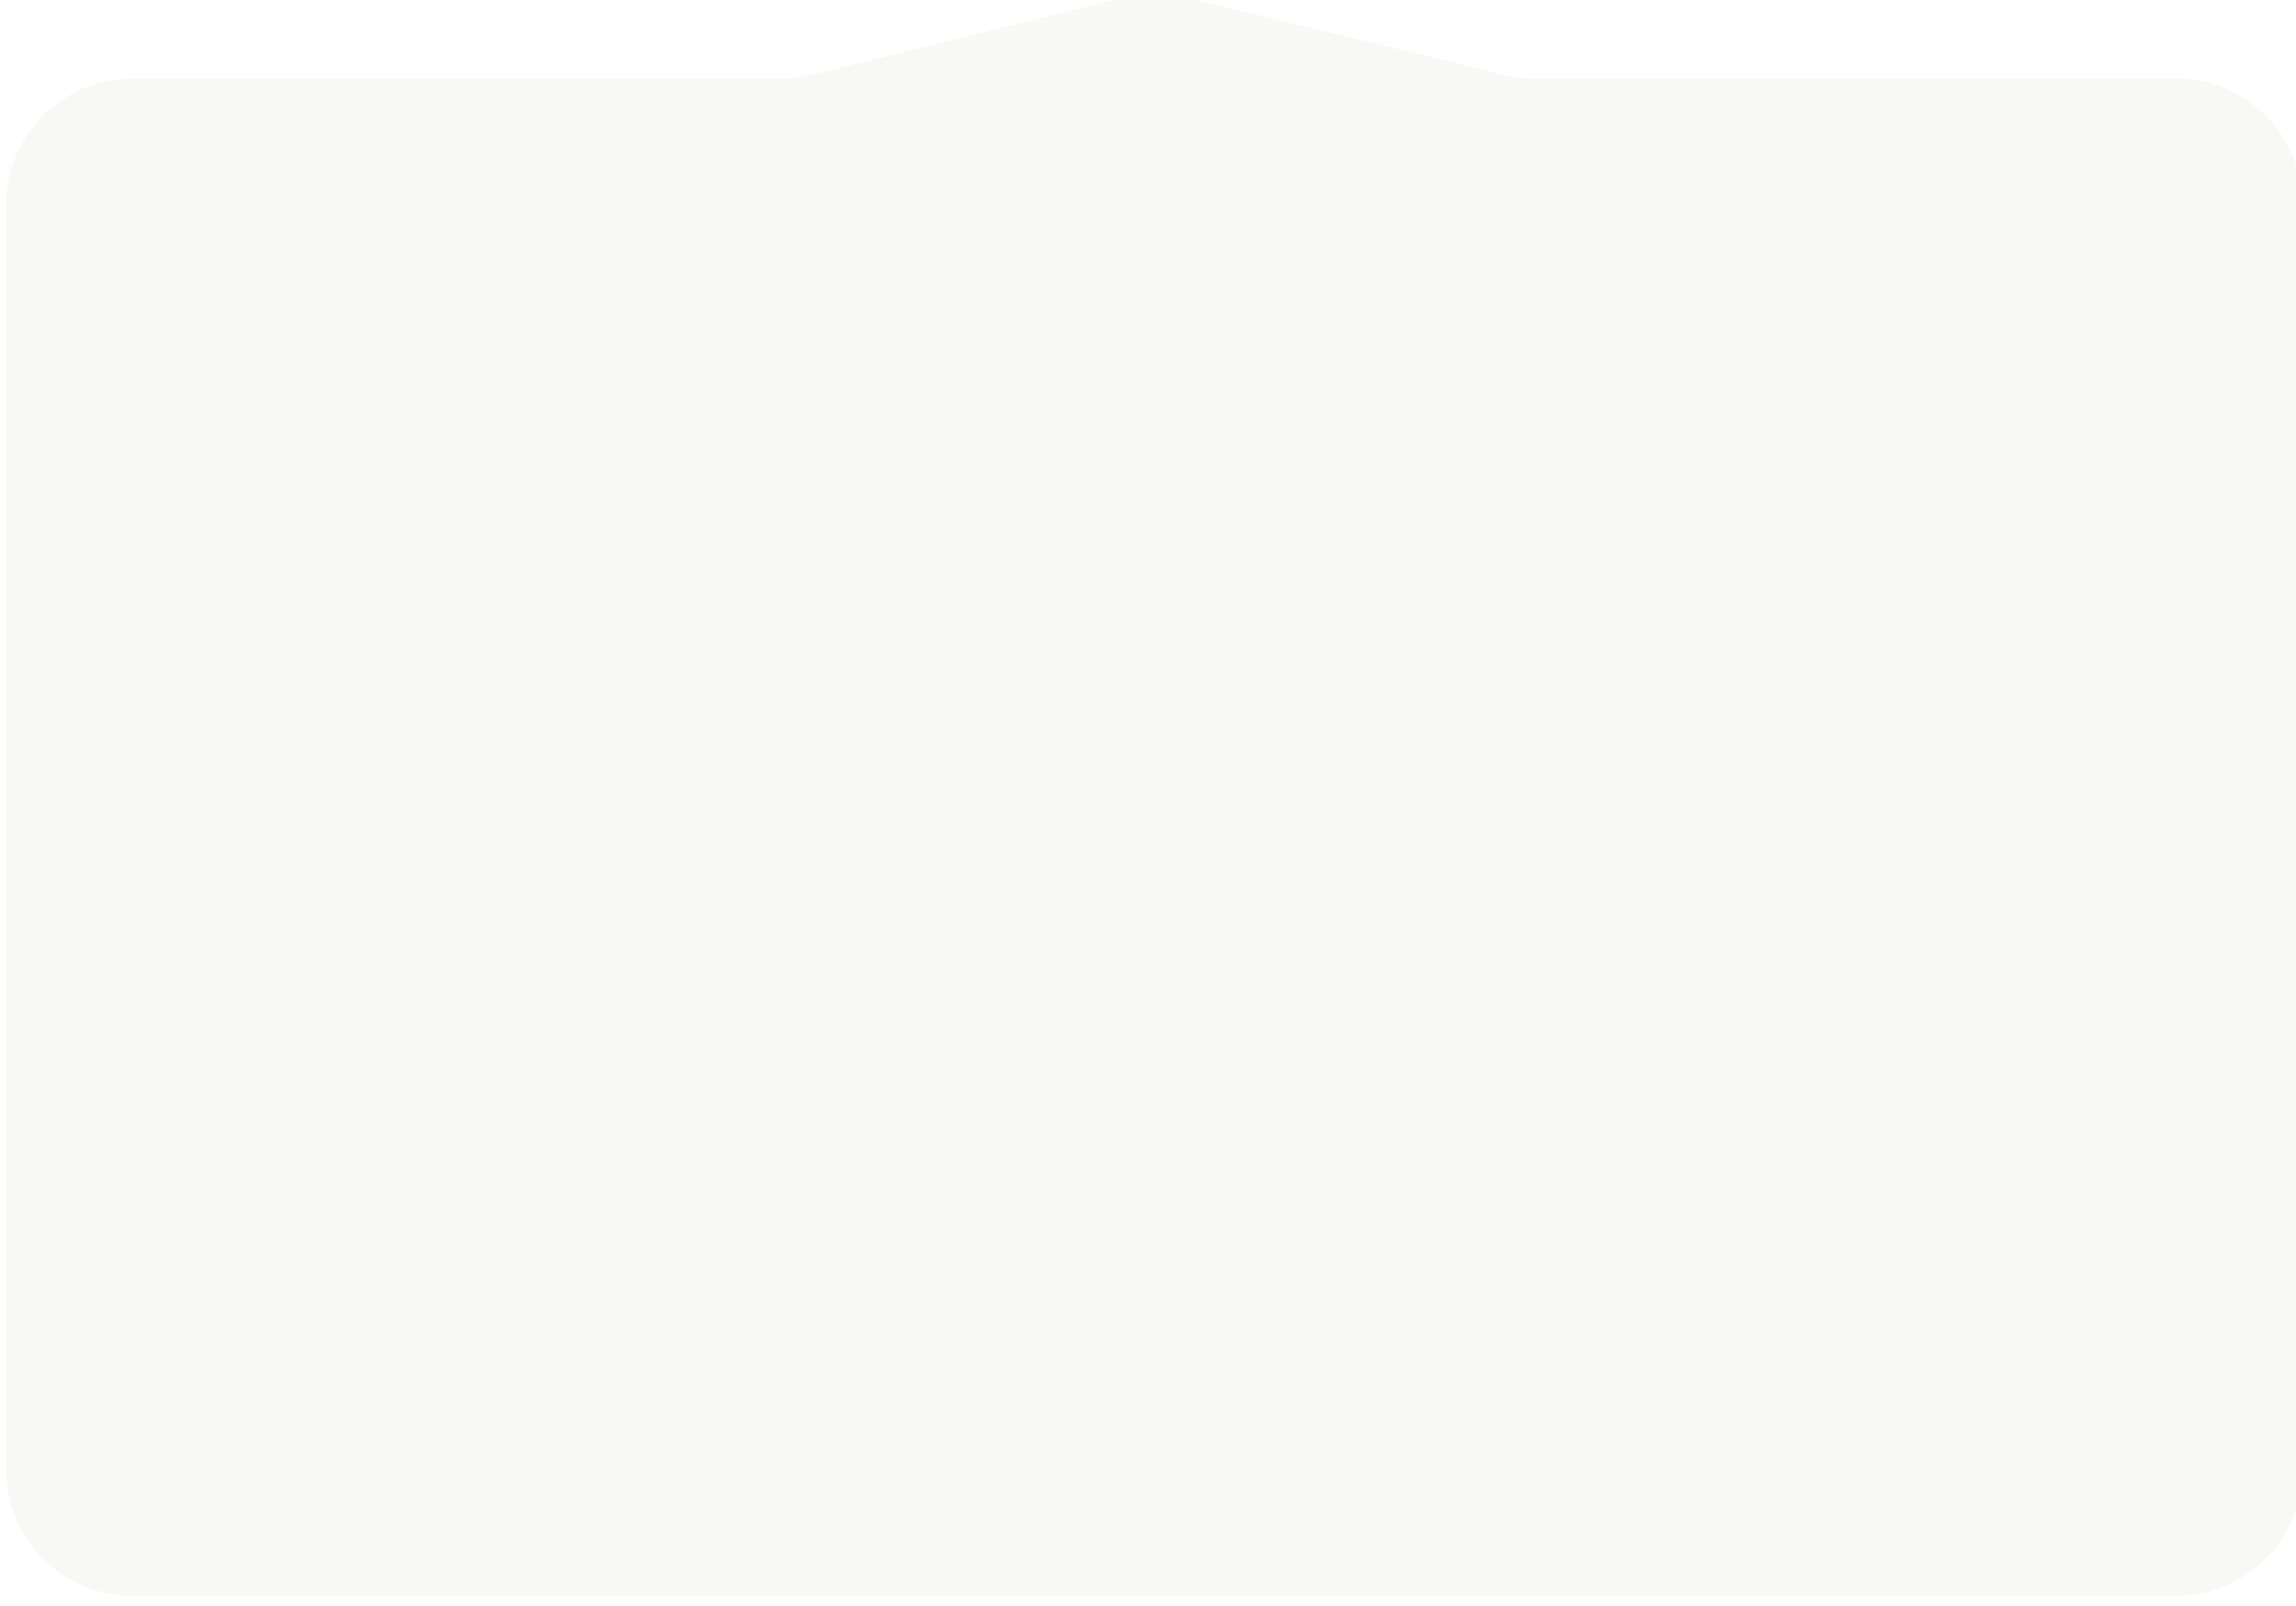 <?xml version="1.0" encoding="UTF-8"?> <svg xmlns="http://www.w3.org/2000/svg" width="366" height="256" viewBox="0 0 366 256" fill="none"><g filter="url(#filter0_i_1_1521)" data-figma-bg-blur-radius="18.4"><path d="M0 33.541C0 22.495 8.954 13.54 20 13.54H123.537C125.158 13.54 126.774 13.343 128.348 12.953L178.244 0.587C181.368 -0.187 184.634 -0.196 187.763 0.562L239.027 12.979C240.569 13.352 242.149 13.54 243.735 13.54H346C357.046 13.54 366 22.495 366 33.54V235.409C366 246.454 357.046 255.409 346 255.409H20C8.954 255.409 0 246.454 0 235.409V33.541Z" fill="#EFEDE7" fill-opacity="0.4"></path></g><defs><filter id="filter0_i_1_1521" x="-18.4" y="-18.4" width="402.8" height="292.209" filterUnits="userSpaceOnUse" color-interpolation-filters="sRGB"><feFlood flood-opacity="0" result="BackgroundImageFix"></feFlood><feBlend mode="normal" in="SourceGraphic" in2="BackgroundImageFix" result="shape"></feBlend><feColorMatrix in="SourceAlpha" type="matrix" values="0 0 0 0 0 0 0 0 0 0 0 0 0 0 0 0 0 0 127 0" result="hardAlpha"></feColorMatrix><feOffset dx="1" dy="-1"></feOffset><feGaussianBlur stdDeviation="5.8"></feGaussianBlur><feComposite in2="hardAlpha" operator="arithmetic" k2="-1" k3="1"></feComposite><feColorMatrix type="matrix" values="0 0 0 0 0 0 0 0 0 0 0 0 0 0 0 0 0 0 0.05 0"></feColorMatrix><feBlend mode="normal" in2="shape" result="effect1_innerShadow_1_1521"></feBlend></filter><clipPath id="bgblur_0_1_1521_clip_path" transform="translate(18.4 18.4)"><path d="M0 33.541C0 22.495 8.954 13.54 20 13.54H123.537C125.158 13.54 126.774 13.343 128.348 12.953L178.244 0.587C181.368 -0.187 184.634 -0.196 187.763 0.562L239.027 12.979C240.569 13.352 242.149 13.54 243.735 13.54H346C357.046 13.54 366 22.495 366 33.54V235.409C366 246.454 357.046 255.409 346 255.409H20C8.954 255.409 0 246.454 0 235.409V33.541Z"></path></clipPath></defs></svg> 